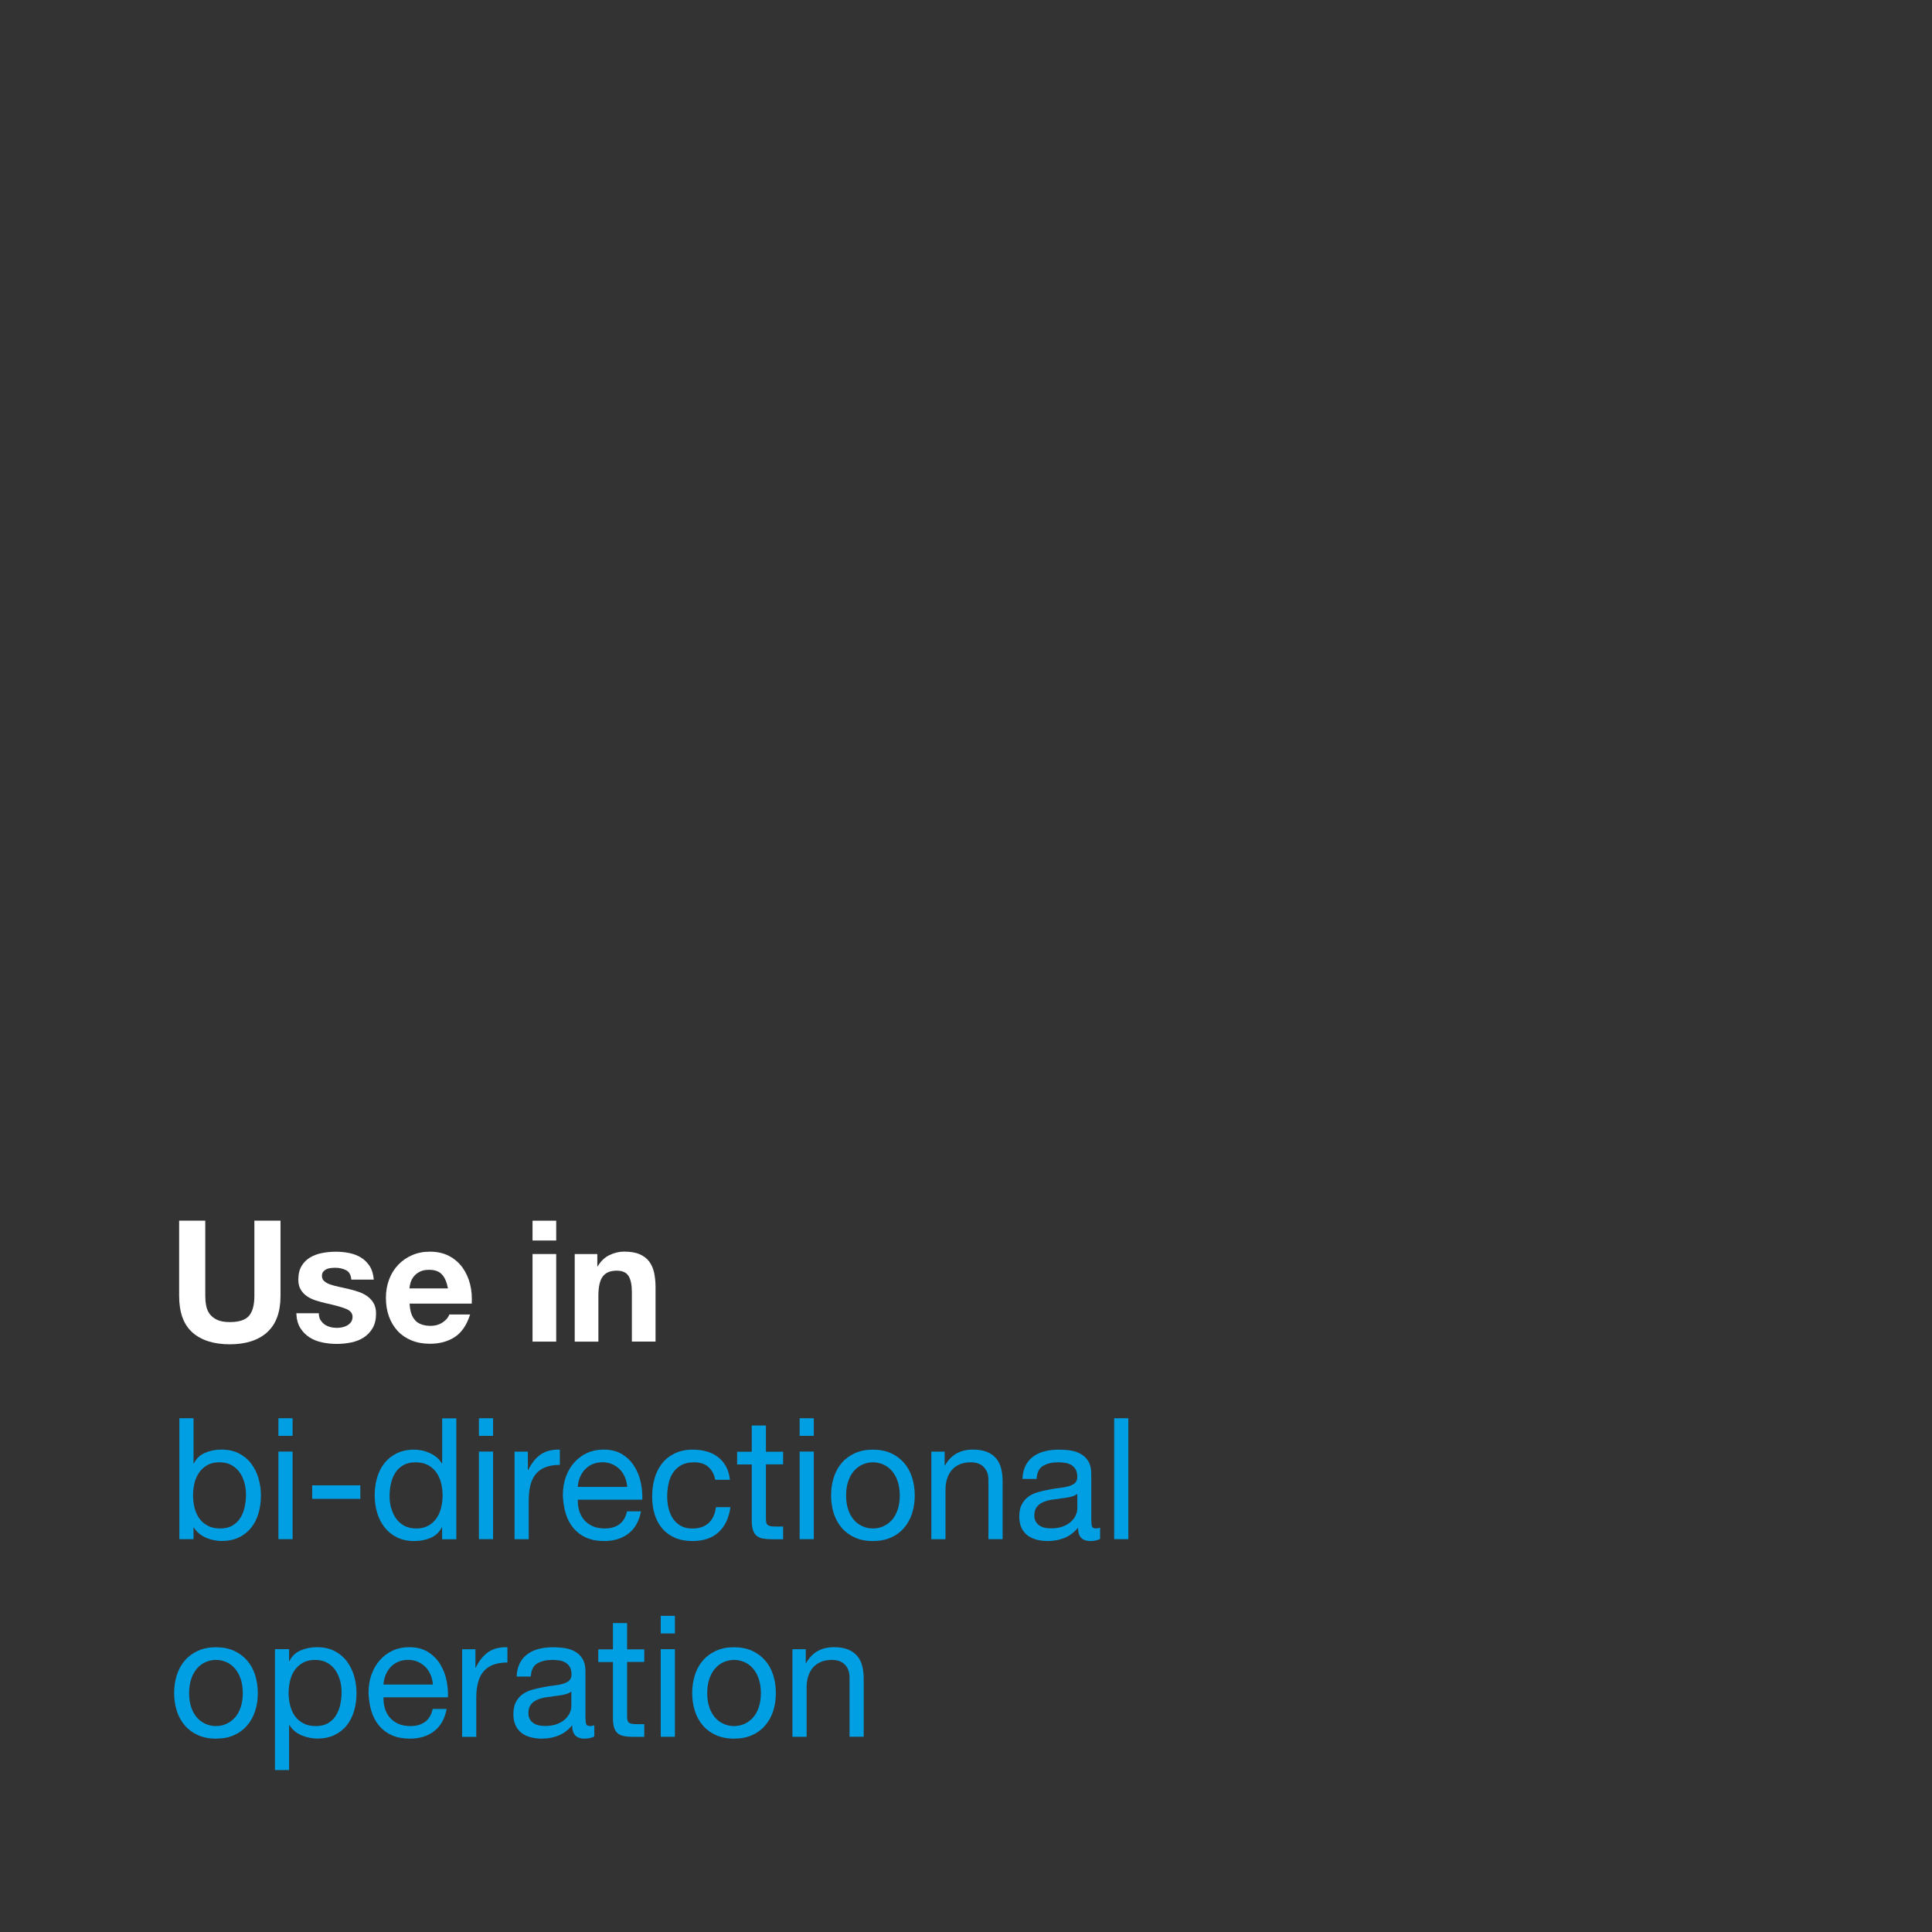 <?xml version="1.0" encoding="UTF-8"?>
<svg xmlns="http://www.w3.org/2000/svg" viewBox="0 0 360 360">
  <rect x="0" y="0" width="360" height="360" fill="#333333" stroke="none"/>
  <defs>
    <style>.c{fill:#009fe3;}.d{fill:#fff;}</style>
  </defs>
  <g id="a"></g>
  <g id="b">
    <g>
      <path class="d" d="M49.77,248.27c-1.67,1.48-3.99,2.22-6.95,2.22s-5.32-.74-6.97-2.21-2.47-3.74-2.47-6.82v-14.01h4.87v14.01c0,.61,.05,1.21,.16,1.8s.32,1.11,.65,1.56c.33,.45,.79,.82,1.38,1.1,.59,.28,1.38,.43,2.37,.43,1.74,0,2.94-.39,3.6-1.18s.99-2.02,.99-3.71v-14.01h4.87v14.01c0,3.05-.84,5.32-2.51,6.8Z"></path>
      <path class="d" d="M59.71,245.93c.2,.35,.45,.63,.76,.85s.67,.38,1.07,.49c.4,.11,.82,.16,1.26,.16,.31,0,.64-.04,.98-.11,.34-.07,.65-.19,.93-.35,.28-.16,.51-.37,.7-.63,.19-.26,.28-.59,.28-.99,0-.67-.44-1.18-1.32-1.51-.88-.34-2.11-.67-3.68-1.01-.64-.15-1.27-.32-1.88-.52-.61-.2-1.15-.46-1.63-.79-.47-.33-.86-.74-1.15-1.23-.29-.49-.44-1.1-.44-1.81,0-1.05,.2-1.91,.61-2.59,.4-.67,.94-1.2,1.6-1.59,.66-.39,1.41-.66,2.23-.82,.83-.16,1.68-.24,2.54-.24s1.71,.08,2.53,.25c.82,.17,1.55,.45,2.19,.85,.64,.4,1.17,.93,1.6,1.59,.42,.66,.68,1.5,.76,2.51h-4.19c-.06-.86-.38-1.45-.96-1.75-.58-.3-1.26-.46-2.05-.46-.25,0-.52,.02-.81,.05s-.55,.1-.79,.21-.44,.26-.61,.46-.25,.47-.25,.8c0,.4,.14,.73,.43,.98,.29,.25,.67,.46,1.13,.62,.47,.16,1,.3,1.6,.43,.6,.13,1.21,.26,1.83,.41,.64,.15,1.27,.33,1.88,.54,.61,.21,1.15,.49,1.63,.84,.47,.35,.86,.78,1.15,1.29,.29,.52,.43,1.15,.43,1.91,0,1.07-.21,1.97-.63,2.7-.43,.73-.98,1.31-1.66,1.75-.68,.44-1.46,.75-2.34,.93-.88,.18-1.77,.27-2.68,.27s-1.84-.09-2.73-.28c-.89-.19-1.68-.5-2.37-.95-.69-.44-1.26-1.03-1.71-1.75-.45-.73-.69-1.64-.73-2.73h4.19c0,.48,.1,.9,.29,1.25Z"></path>
      <path class="d" d="M77.38,246.07c.66,.65,1.62,.98,2.86,.98,.89,0,1.65-.23,2.3-.68,.64-.45,1.03-.93,1.18-1.44h3.88c-.62,1.96-1.57,3.36-2.85,4.2-1.28,.84-2.84,1.26-4.65,1.26-1.26,0-2.4-.21-3.41-.62s-1.87-.99-2.58-1.75c-.7-.76-1.25-1.66-1.63-2.71-.38-1.05-.57-2.21-.57-3.47s.2-2.36,.59-3.41,.95-1.96,1.68-2.73c.72-.77,1.59-1.37,2.59-1.81,1-.44,2.12-.66,3.34-.66,1.37,0,2.55,.27,3.57,.8,1.01,.54,1.85,1.26,2.5,2.16,.65,.91,1.12,1.94,1.41,3.09,.29,1.16,.39,2.37,.31,3.63h-11.57c.06,1.45,.42,2.5,1.09,3.16Zm4.98-8.58c-.53-.59-1.33-.88-2.4-.88-.7,0-1.29,.12-1.75,.36-.46,.24-.84,.54-1.12,.9-.28,.36-.47,.74-.59,1.14-.12,.4-.18,.76-.2,1.07h7.17c-.21-1.14-.57-2-1.1-2.59Z"></path>
      <path class="d" d="M99.23,231.15v-3.69h4.41v3.69h-4.41Zm4.41,2.52v16.32h-4.41v-16.32h4.41Z"></path>
      <path class="d" d="M111.3,233.67v2.27h.09c.56-.95,1.28-1.64,2.17-2.07,.89-.43,1.8-.65,2.73-.65,1.18,0,2.15,.16,2.9,.49,.75,.33,1.35,.78,1.78,1.36,.43,.58,.74,1.28,.92,2.11s.26,1.75,.26,2.76v10.04h-4.41v-9.21c0-1.35-.21-2.35-.62-3.01-.41-.66-1.15-.99-2.2-.99-1.2,0-2.07,.36-2.61,1.09-.54,.73-.81,1.92-.81,3.58v8.55h-4.41v-16.32h4.19Z"></path>
      <path class="c" d="M36.06,264.27v8.43h.06c.44-.9,1.12-1.56,2.05-1.97,.93-.41,1.96-.62,3.07-.62,1.24,0,2.32,.23,3.24,.69,.92,.46,1.69,1.09,2.29,1.88,.61,.79,1.07,1.7,1.38,2.73,.31,1.03,.47,2.12,.47,3.28s-.15,2.25-.45,3.28c-.3,1.03-.75,1.93-1.37,2.7-.61,.77-1.38,1.37-2.29,1.81-.92,.44-1.99,.66-3.21,.66-.39,0-.83-.04-1.32-.13s-.97-.22-1.44-.41c-.47-.19-.93-.45-1.35-.77-.42-.33-.78-.73-1.07-1.21h-.06v2.18h-2.64v-22.53h2.64Zm9.48,12.01c-.2-.73-.5-1.37-.9-1.94-.4-.57-.92-1.02-1.55-1.36-.63-.34-1.37-.5-2.22-.5-.89,0-1.64,.18-2.27,.54-.62,.36-1.13,.83-1.52,1.4-.39,.58-.68,1.24-.85,1.97s-.26,1.48-.26,2.24c0,.8,.09,1.57,.28,2.32,.19,.75,.48,1.41,.88,1.97,.4,.57,.92,1.03,1.57,1.37,.64,.35,1.42,.52,2.33,.52s1.67-.18,2.28-.54,1.1-.83,1.47-1.42c.37-.59,.64-1.26,.81-2.02,.16-.76,.25-1.54,.25-2.33,0-.76-.1-1.5-.29-2.22Z"></path>
      <path class="c" d="M51.88,267.55v-3.28h2.64v3.28h-2.64Zm2.64,2.93v16.32h-2.64v-16.32h2.64Z"></path>
      <path class="c" d="M67.14,276.77v2.52h-8.97v-2.52h8.97Z"></path>
      <path class="c" d="M82.38,286.8v-2.21h-.06c-.43,.9-1.12,1.56-2.05,1.96-.93,.4-1.95,.6-3.07,.6-1.24,0-2.32-.23-3.24-.69-.92-.46-1.69-1.08-2.3-1.86-.61-.78-1.07-1.68-1.38-2.71-.31-1.03-.46-2.12-.46-3.28s.15-2.25,.45-3.28c.3-1.03,.76-1.93,1.37-2.7,.61-.77,1.38-1.38,2.3-1.83,.92-.45,1.99-.68,3.21-.68,.41,0,.86,.04,1.33,.13,.48,.08,.95,.23,1.43,.43,.47,.2,.93,.46,1.35,.79s.78,.73,1.07,1.21h.06v-8.39h2.64v22.53h-2.64Zm-9.48-5.79c.2,.73,.5,1.37,.9,1.94,.4,.57,.92,1.02,1.55,1.36,.63,.34,1.37,.5,2.22,.5,.89,0,1.64-.18,2.27-.54s1.13-.83,1.52-1.4c.39-.58,.68-1.24,.85-1.97s.26-1.48,.26-2.24c0-.8-.09-1.57-.28-2.32-.19-.75-.48-1.4-.88-1.97-.4-.57-.93-1.03-1.57-1.37-.64-.35-1.42-.52-2.33-.52s-1.64,.18-2.27,.54c-.62,.36-1.12,.83-1.49,1.42-.37,.59-.64,1.26-.81,2.02-.17,.76-.25,1.54-.25,2.33,0,.76,.1,1.5,.29,2.22Z"></path>
      <path class="c" d="M89.24,267.55v-3.28h2.64v3.28h-2.64Zm2.64,2.93v16.32h-2.64v-16.32h2.64Z"></path>
      <path class="c" d="M98.36,270.49v3.44h.06c.64-1.33,1.43-2.3,2.36-2.93,.93-.63,2.11-.93,3.54-.88v2.84c-1.06,0-1.96,.15-2.7,.44-.74,.29-1.34,.73-1.8,1.29s-.79,1.26-.99,2.07c-.21,.81-.31,1.74-.31,2.79v7.26h-2.64v-16.32h2.48Z"></path>
      <path class="c" d="M117.1,285.76c-1.2,.93-2.71,1.39-4.53,1.39-1.28,0-2.39-.21-3.34-.63s-1.73-1.01-2.37-1.77c-.64-.76-1.12-1.66-1.44-2.71-.32-1.05-.5-2.2-.54-3.44,0-1.24,.19-2.38,.56-3.41,.37-1.03,.89-1.92,1.57-2.68,.67-.76,1.47-1.35,2.39-1.77,.92-.42,1.93-.63,3.03-.63,1.43,0,2.61,.3,3.55,.9,.94,.6,1.7,1.36,2.26,2.29,.57,.93,.96,1.94,1.18,3.03,.22,1.09,.3,2.14,.26,3.12h-12.01c-.02,.71,.06,1.39,.25,2.04s.49,1.21,.9,1.7,.94,.89,1.58,1.18,1.4,.44,2.27,.44c1.12,0,2.03-.26,2.75-.79,.71-.53,1.18-1.33,1.41-2.4h2.61c-.35,1.83-1.13,3.21-2.33,4.13Zm-.64-10.48c-.24-.57-.56-1.06-.96-1.47-.4-.41-.88-.74-1.43-.98-.55-.24-1.15-.36-1.82-.36s-1.3,.12-1.85,.36c-.55,.24-1.02,.57-1.41,.99-.39,.42-.7,.91-.93,1.47-.23,.56-.36,1.15-.4,1.78h9.21c-.04-.63-.18-1.23-.42-1.8Z"></path>
      <path class="c" d="M131.99,273.33c-.66-.57-1.55-.85-2.67-.85-.95,0-1.75,.18-2.39,.54-.64,.36-1.15,.83-1.54,1.42-.38,.59-.66,1.27-.82,2.04s-.25,1.56-.25,2.38c0,.76,.09,1.49,.26,2.21,.18,.71,.45,1.35,.82,1.91s.86,1,1.46,1.34c.6,.34,1.31,.5,2.14,.5,1.3,0,2.32-.35,3.06-1.04s1.18-1.67,1.35-2.94h2.7c-.29,2.02-1.03,3.58-2.22,4.67-1.19,1.09-2.81,1.64-4.86,1.64-1.22,0-2.3-.2-3.24-.6-.94-.4-1.73-.97-2.36-1.7-.63-.74-1.11-1.61-1.43-2.63s-.48-2.14-.48-3.36,.16-2.36,.46-3.42c.31-1.06,.78-1.99,1.41-2.78,.63-.79,1.42-1.41,2.38-1.86,.95-.45,2.06-.68,3.32-.68,.91,0,1.76,.11,2.56,.33,.8,.22,1.5,.56,2.11,1.03,.61,.46,1.11,1.05,1.51,1.75,.39,.71,.64,1.54,.74,2.51h-2.73c-.21-1.03-.64-1.83-1.3-2.4Z"></path>
      <path class="c" d="M145.92,270.49v2.37h-3.2v10.13c0,.32,.03,.57,.08,.76,.05,.19,.15,.34,.29,.44s.35,.17,.61,.21,.59,.05,1.01,.05h1.21v2.37h-2.02c-.68,0-1.27-.05-1.75-.14-.49-.09-.88-.27-1.18-.52-.3-.25-.52-.61-.67-1.07s-.22-1.07-.22-1.83v-10.38h-2.73v-2.37h2.73v-4.89h2.64v4.89h3.2Z"></path>
      <path class="c" d="M149,267.55v-3.28h2.64v3.28h-2.64Zm2.64,2.93v16.32h-2.64v-16.32h2.64Z"></path>
      <path class="c" d="M155.36,275.3c.33-1.04,.83-1.95,1.49-2.71,.66-.77,1.48-1.37,2.45-1.81,.97-.44,2.09-.66,3.35-.66s2.4,.22,3.37,.66c.96,.44,1.77,1.05,2.44,1.81,.66,.77,1.16,1.67,1.49,2.71s.5,2.16,.5,3.36-.17,2.31-.5,3.34c-.33,1.03-.83,1.93-1.49,2.7-.66,.77-1.47,1.37-2.44,1.8-.96,.43-2.08,.65-3.37,.65s-2.38-.22-3.35-.65-1.79-1.03-2.45-1.8c-.66-.77-1.16-1.67-1.49-2.7-.33-1.03-.5-2.15-.5-3.34s.17-2.32,.5-3.36Zm2.69,6c.26,.77,.62,1.41,1.07,1.92,.45,.52,.99,.91,1.6,1.18,.61,.27,1.26,.41,1.94,.41s1.33-.14,1.94-.41c.61-.27,1.14-.67,1.6-1.18,.46-.51,.81-1.16,1.07-1.92,.26-.77,.39-1.65,.39-2.63s-.13-1.87-.39-2.64c-.26-.77-.62-1.41-1.07-1.94-.46-.53-.99-.93-1.6-1.2-.61-.27-1.26-.41-1.94-.41s-1.33,.14-1.94,.41c-.61,.27-1.14,.67-1.6,1.2-.46,.53-.81,1.17-1.07,1.94-.26,.77-.39,1.65-.39,2.64s.13,1.87,.39,2.63Z"></path>
      <path class="c" d="M176.02,270.49v2.59h.06c1.1-1.98,2.83-2.97,5.21-2.97,1.05,0,1.93,.15,2.64,.44,.7,.29,1.27,.71,1.71,1.23,.44,.53,.74,1.15,.92,1.88,.18,.73,.26,1.53,.26,2.41v10.73h-2.64v-11.04c0-1.01-.29-1.81-.87-2.4-.58-.59-1.38-.88-2.39-.88-.81,0-1.51,.13-2.1,.38-.59,.25-1.08,.61-1.47,1.07-.39,.46-.69,1-.88,1.63-.2,.62-.29,1.3-.29,2.04v9.21h-2.64v-16.32h2.48Z"></path>
      <path class="c" d="M205,286.74c-.46,.27-1.09,.41-1.89,.41-.68,0-1.23-.19-1.63-.58-.4-.39-.6-1.03-.6-1.91-.72,.88-1.57,1.52-2.53,1.91-.96,.39-2,.58-3.12,.58-.72,0-1.41-.08-2.06-.25-.65-.17-1.21-.43-1.69-.79-.48-.36-.85-.83-1.13-1.4-.28-.58-.42-1.28-.42-2.1,0-.93,.15-1.68,.46-2.27,.31-.59,.72-1.07,1.22-1.44,.51-.37,1.09-.65,1.74-.84,.65-.19,1.32-.35,2-.47,.72-.15,1.41-.26,2.06-.33,.65-.07,1.23-.18,1.72-.32,.5-.14,.89-.34,1.18-.6,.29-.26,.43-.65,.43-1.15,0-.59-.11-1.06-.33-1.42-.22-.36-.5-.63-.84-.82-.34-.19-.72-.32-1.15-.38-.43-.06-.84-.09-1.26-.09-1.12,0-2.05,.22-2.79,.65-.74,.43-1.15,1.25-1.21,2.45h-2.64c.04-1.01,.25-1.86,.62-2.56,.37-.69,.87-1.26,1.49-1.69,.62-.43,1.33-.74,2.12-.93s1.65-.28,2.56-.28c.72,0,1.44,.05,2.16,.16,.71,.1,1.36,.32,1.94,.65,.58,.33,1.04,.78,1.4,1.37,.35,.59,.53,1.35,.53,2.3v8.38c0,.63,.04,1.09,.11,1.38s.32,.44,.73,.44c.23,0,.5-.04,.81-.13v2.08Zm-4.28-8.36c-.33,.25-.77,.43-1.3,.55-.54,.12-1.1,.21-1.69,.28s-1.18,.16-1.78,.25c-.6,.09-1.14,.25-1.61,.46-.48,.21-.87,.51-1.16,.89-.3,.39-.45,.92-.45,1.59,0,.44,.09,.81,.27,1.12,.17,.3,.4,.55,.68,.74,.28,.19,.61,.33,.98,.41,.37,.08,.77,.12,1.18,.12,.87,0,1.61-.12,2.23-.36,.62-.24,1.13-.54,1.52-.91,.39-.37,.68-.76,.87-1.19,.19-.43,.28-.83,.28-1.21v-2.73Z"></path>
      <path class="c" d="M210.25,264.27v22.53h-2.64v-22.53h2.64Z"></path>
      <path class="c" d="M32.95,312.12c.33-1.04,.83-1.95,1.49-2.71,.66-.77,1.48-1.37,2.45-1.81,.97-.44,2.09-.66,3.35-.66s2.4,.22,3.37,.66c.96,.44,1.77,1.05,2.44,1.81,.66,.77,1.16,1.67,1.49,2.71,.33,1.04,.5,2.16,.5,3.36s-.17,2.31-.5,3.34c-.33,1.03-.83,1.93-1.49,2.7-.66,.77-1.47,1.37-2.44,1.8-.96,.43-2.08,.65-3.37,.65s-2.38-.22-3.35-.65c-.97-.43-1.79-1.03-2.45-1.8-.66-.77-1.16-1.67-1.49-2.7-.33-1.03-.5-2.15-.5-3.34s.16-2.32,.5-3.36Zm2.68,6c.26,.77,.62,1.41,1.07,1.92,.46,.52,.99,.91,1.6,1.18,.61,.27,1.26,.41,1.94,.41s1.33-.14,1.94-.41,1.14-.67,1.6-1.18c.46-.51,.81-1.16,1.07-1.92,.26-.77,.39-1.65,.39-2.63s-.13-1.87-.39-2.64c-.26-.77-.62-1.41-1.07-1.94-.46-.53-.99-.93-1.6-1.2s-1.26-.41-1.94-.41-1.33,.14-1.94,.41c-.61,.27-1.14,.67-1.6,1.2-.46,.53-.81,1.17-1.07,1.94-.26,.77-.39,1.65-.39,2.64s.13,1.87,.39,2.63Z"></path>
      <path class="c" d="M53.87,307.31v2.21h.06c.44-.9,1.12-1.56,2.05-1.97,.93-.41,1.96-.62,3.07-.62,1.24,0,2.32,.23,3.24,.69,.92,.46,1.69,1.09,2.29,1.88,.61,.79,1.07,1.7,1.38,2.73,.31,1.03,.47,2.12,.47,3.28s-.15,2.25-.45,3.28c-.3,1.03-.75,1.93-1.37,2.7-.61,.77-1.38,1.37-2.29,1.81-.92,.44-1.99,.66-3.21,.66-.39,0-.83-.04-1.32-.13s-.97-.22-1.44-.41c-.47-.19-.93-.45-1.35-.77-.42-.33-.78-.73-1.07-1.21h-.06v8.39h-2.64v-22.53h2.64Zm9.48,5.79c-.2-.73-.5-1.37-.9-1.94-.4-.57-.92-1.02-1.55-1.36-.63-.34-1.37-.5-2.22-.5-.89,0-1.64,.18-2.27,.54-.62,.36-1.13,.83-1.52,1.4-.39,.58-.68,1.24-.85,1.97s-.26,1.48-.26,2.24c0,.8,.09,1.57,.28,2.32,.19,.75,.48,1.41,.88,1.97,.4,.57,.92,1.03,1.57,1.37,.64,.35,1.42,.52,2.33,.52s1.67-.18,2.28-.54,1.1-.83,1.47-1.42c.37-.59,.64-1.26,.81-2.02,.16-.76,.25-1.54,.25-2.33,0-.76-.1-1.5-.29-2.22Z"></path>
      <path class="c" d="M80.89,322.58c-1.2,.93-2.71,1.39-4.53,1.39-1.28,0-2.39-.21-3.34-.63s-1.73-1.01-2.37-1.77c-.64-.76-1.12-1.66-1.44-2.71-.32-1.05-.5-2.2-.54-3.44,0-1.24,.19-2.38,.56-3.41,.37-1.03,.89-1.92,1.57-2.68,.67-.76,1.47-1.35,2.39-1.77,.92-.42,1.93-.63,3.03-.63,1.43,0,2.61,.3,3.55,.9,.94,.6,1.7,1.36,2.26,2.29,.57,.93,.96,1.94,1.18,3.03,.22,1.09,.3,2.14,.26,3.12h-12.01c-.02,.71,.06,1.39,.25,2.04s.49,1.21,.9,1.7,.94,.89,1.58,1.18,1.4,.44,2.27,.44c1.12,0,2.03-.26,2.75-.79,.71-.53,1.18-1.33,1.41-2.4h2.61c-.35,1.83-1.13,3.21-2.33,4.13Zm-.64-10.48c-.24-.57-.56-1.06-.96-1.47-.4-.41-.88-.74-1.43-.98-.55-.24-1.15-.36-1.82-.36s-1.3,.12-1.85,.36c-.55,.24-1.02,.57-1.41,.99-.39,.42-.7,.91-.93,1.47-.23,.56-.36,1.15-.4,1.78h9.21c-.04-.63-.18-1.23-.42-1.8Z"></path>
      <path class="c" d="M88.59,307.31v3.44h.06c.64-1.33,1.43-2.3,2.36-2.93,.93-.63,2.11-.93,3.54-.88v2.84c-1.06,0-1.96,.15-2.7,.44-.74,.29-1.34,.73-1.8,1.29s-.79,1.26-.99,2.07c-.21,.81-.31,1.74-.31,2.79v7.26h-2.64v-16.32h2.48Z"></path>
      <path class="c" d="M110.74,323.56c-.46,.27-1.09,.41-1.89,.41-.68,0-1.22-.19-1.63-.58-.4-.39-.61-1.03-.61-1.91-.72,.88-1.57,1.52-2.53,1.91-.96,.39-2,.58-3.12,.58-.72,0-1.41-.08-2.06-.25-.65-.17-1.21-.43-1.69-.79-.48-.36-.85-.83-1.13-1.4-.28-.58-.42-1.28-.42-2.1,0-.93,.16-1.68,.46-2.27,.31-.59,.72-1.07,1.23-1.44,.51-.37,1.09-.65,1.74-.84,.65-.19,1.32-.35,2-.47,.72-.15,1.41-.26,2.06-.33,.65-.07,1.22-.18,1.72-.32,.5-.14,.89-.34,1.18-.6,.29-.26,.44-.65,.44-1.15,0-.59-.11-1.06-.33-1.42s-.5-.63-.84-.82c-.34-.19-.72-.32-1.15-.38-.42-.06-.84-.09-1.26-.09-1.12,0-2.05,.22-2.79,.65-.74,.43-1.15,1.25-1.21,2.45h-2.64c.04-1.01,.25-1.86,.62-2.56,.37-.69,.87-1.26,1.49-1.69,.62-.43,1.33-.74,2.12-.93,.8-.19,1.65-.28,2.56-.28,.72,0,1.44,.05,2.16,.16,.71,.1,1.36,.32,1.94,.65,.58,.33,1.04,.78,1.4,1.37,.35,.59,.53,1.35,.53,2.3v8.38c0,.63,.04,1.09,.11,1.38,.07,.29,.31,.44,.73,.44,.23,0,.5-.04,.81-.13v2.08Zm-4.28-8.36c-.33,.25-.77,.43-1.3,.55-.54,.12-1.1,.21-1.69,.28s-1.19,.16-1.79,.25c-.6,.09-1.14,.25-1.61,.46s-.86,.51-1.16,.89c-.3,.39-.45,.92-.45,1.59,0,.44,.09,.81,.26,1.12s.4,.55,.68,.74c.28,.19,.6,.33,.98,.41,.37,.08,.77,.12,1.18,.12,.87,0,1.61-.12,2.23-.36,.62-.24,1.13-.54,1.52-.91,.39-.37,.68-.76,.87-1.19,.19-.43,.28-.83,.28-1.21v-2.73Z"></path>
      <path class="c" d="M120.05,307.31v2.37h-3.2v10.13c0,.32,.03,.57,.08,.76,.05,.19,.15,.34,.29,.44s.35,.17,.61,.21,.59,.05,1.01,.05h1.21v2.37h-2.02c-.68,0-1.27-.05-1.75-.14-.49-.09-.88-.27-1.18-.52-.3-.25-.52-.61-.67-1.07s-.22-1.07-.22-1.83v-10.38h-2.73v-2.37h2.73v-4.89h2.64v4.89h3.2Z"></path>
      <path class="c" d="M123.12,304.37v-3.28h2.64v3.28h-2.64Zm2.64,2.93v16.32h-2.64v-16.32h2.64Z"></path>
      <path class="c" d="M129.48,312.12c.33-1.04,.83-1.95,1.49-2.71,.66-.77,1.48-1.37,2.45-1.81,.97-.44,2.09-.66,3.35-.66s2.4,.22,3.37,.66c.96,.44,1.77,1.05,2.44,1.81,.66,.77,1.16,1.67,1.49,2.71s.5,2.16,.5,3.36-.17,2.31-.5,3.34c-.33,1.03-.83,1.93-1.49,2.7-.66,.77-1.47,1.37-2.44,1.8-.96,.43-2.08,.65-3.37,.65s-2.38-.22-3.35-.65-1.79-1.03-2.45-1.8c-.66-.77-1.16-1.67-1.49-2.7-.33-1.03-.5-2.15-.5-3.34s.17-2.32,.5-3.36Zm2.69,6c.26,.77,.62,1.41,1.07,1.92,.45,.52,.99,.91,1.6,1.18,.61,.27,1.26,.41,1.94,.41s1.33-.14,1.94-.41c.61-.27,1.14-.67,1.6-1.18,.46-.51,.81-1.16,1.07-1.92,.26-.77,.39-1.65,.39-2.63s-.13-1.87-.39-2.64c-.26-.77-.62-1.41-1.07-1.94-.46-.53-.99-.93-1.6-1.2-.61-.27-1.26-.41-1.94-.41s-1.33,.14-1.94,.41c-.61,.27-1.14,.67-1.6,1.2-.46,.53-.81,1.17-1.07,1.94-.26,.77-.39,1.65-.39,2.64s.13,1.87,.39,2.63Z"></path>
      <path class="c" d="M150.14,307.31v2.59h.06c1.1-1.98,2.83-2.97,5.21-2.97,1.05,0,1.93,.15,2.64,.44,.7,.29,1.27,.71,1.71,1.23,.44,.53,.74,1.15,.92,1.88,.18,.73,.26,1.53,.26,2.41v10.73h-2.64v-11.04c0-1.01-.29-1.81-.87-2.4-.58-.59-1.38-.88-2.39-.88-.81,0-1.51,.13-2.1,.38-.59,.25-1.08,.61-1.47,1.07-.39,.46-.69,1-.88,1.63-.2,.62-.29,1.3-.29,2.04v9.21h-2.64v-16.32h2.48Z"></path>
    </g>
  </g>
</svg>
